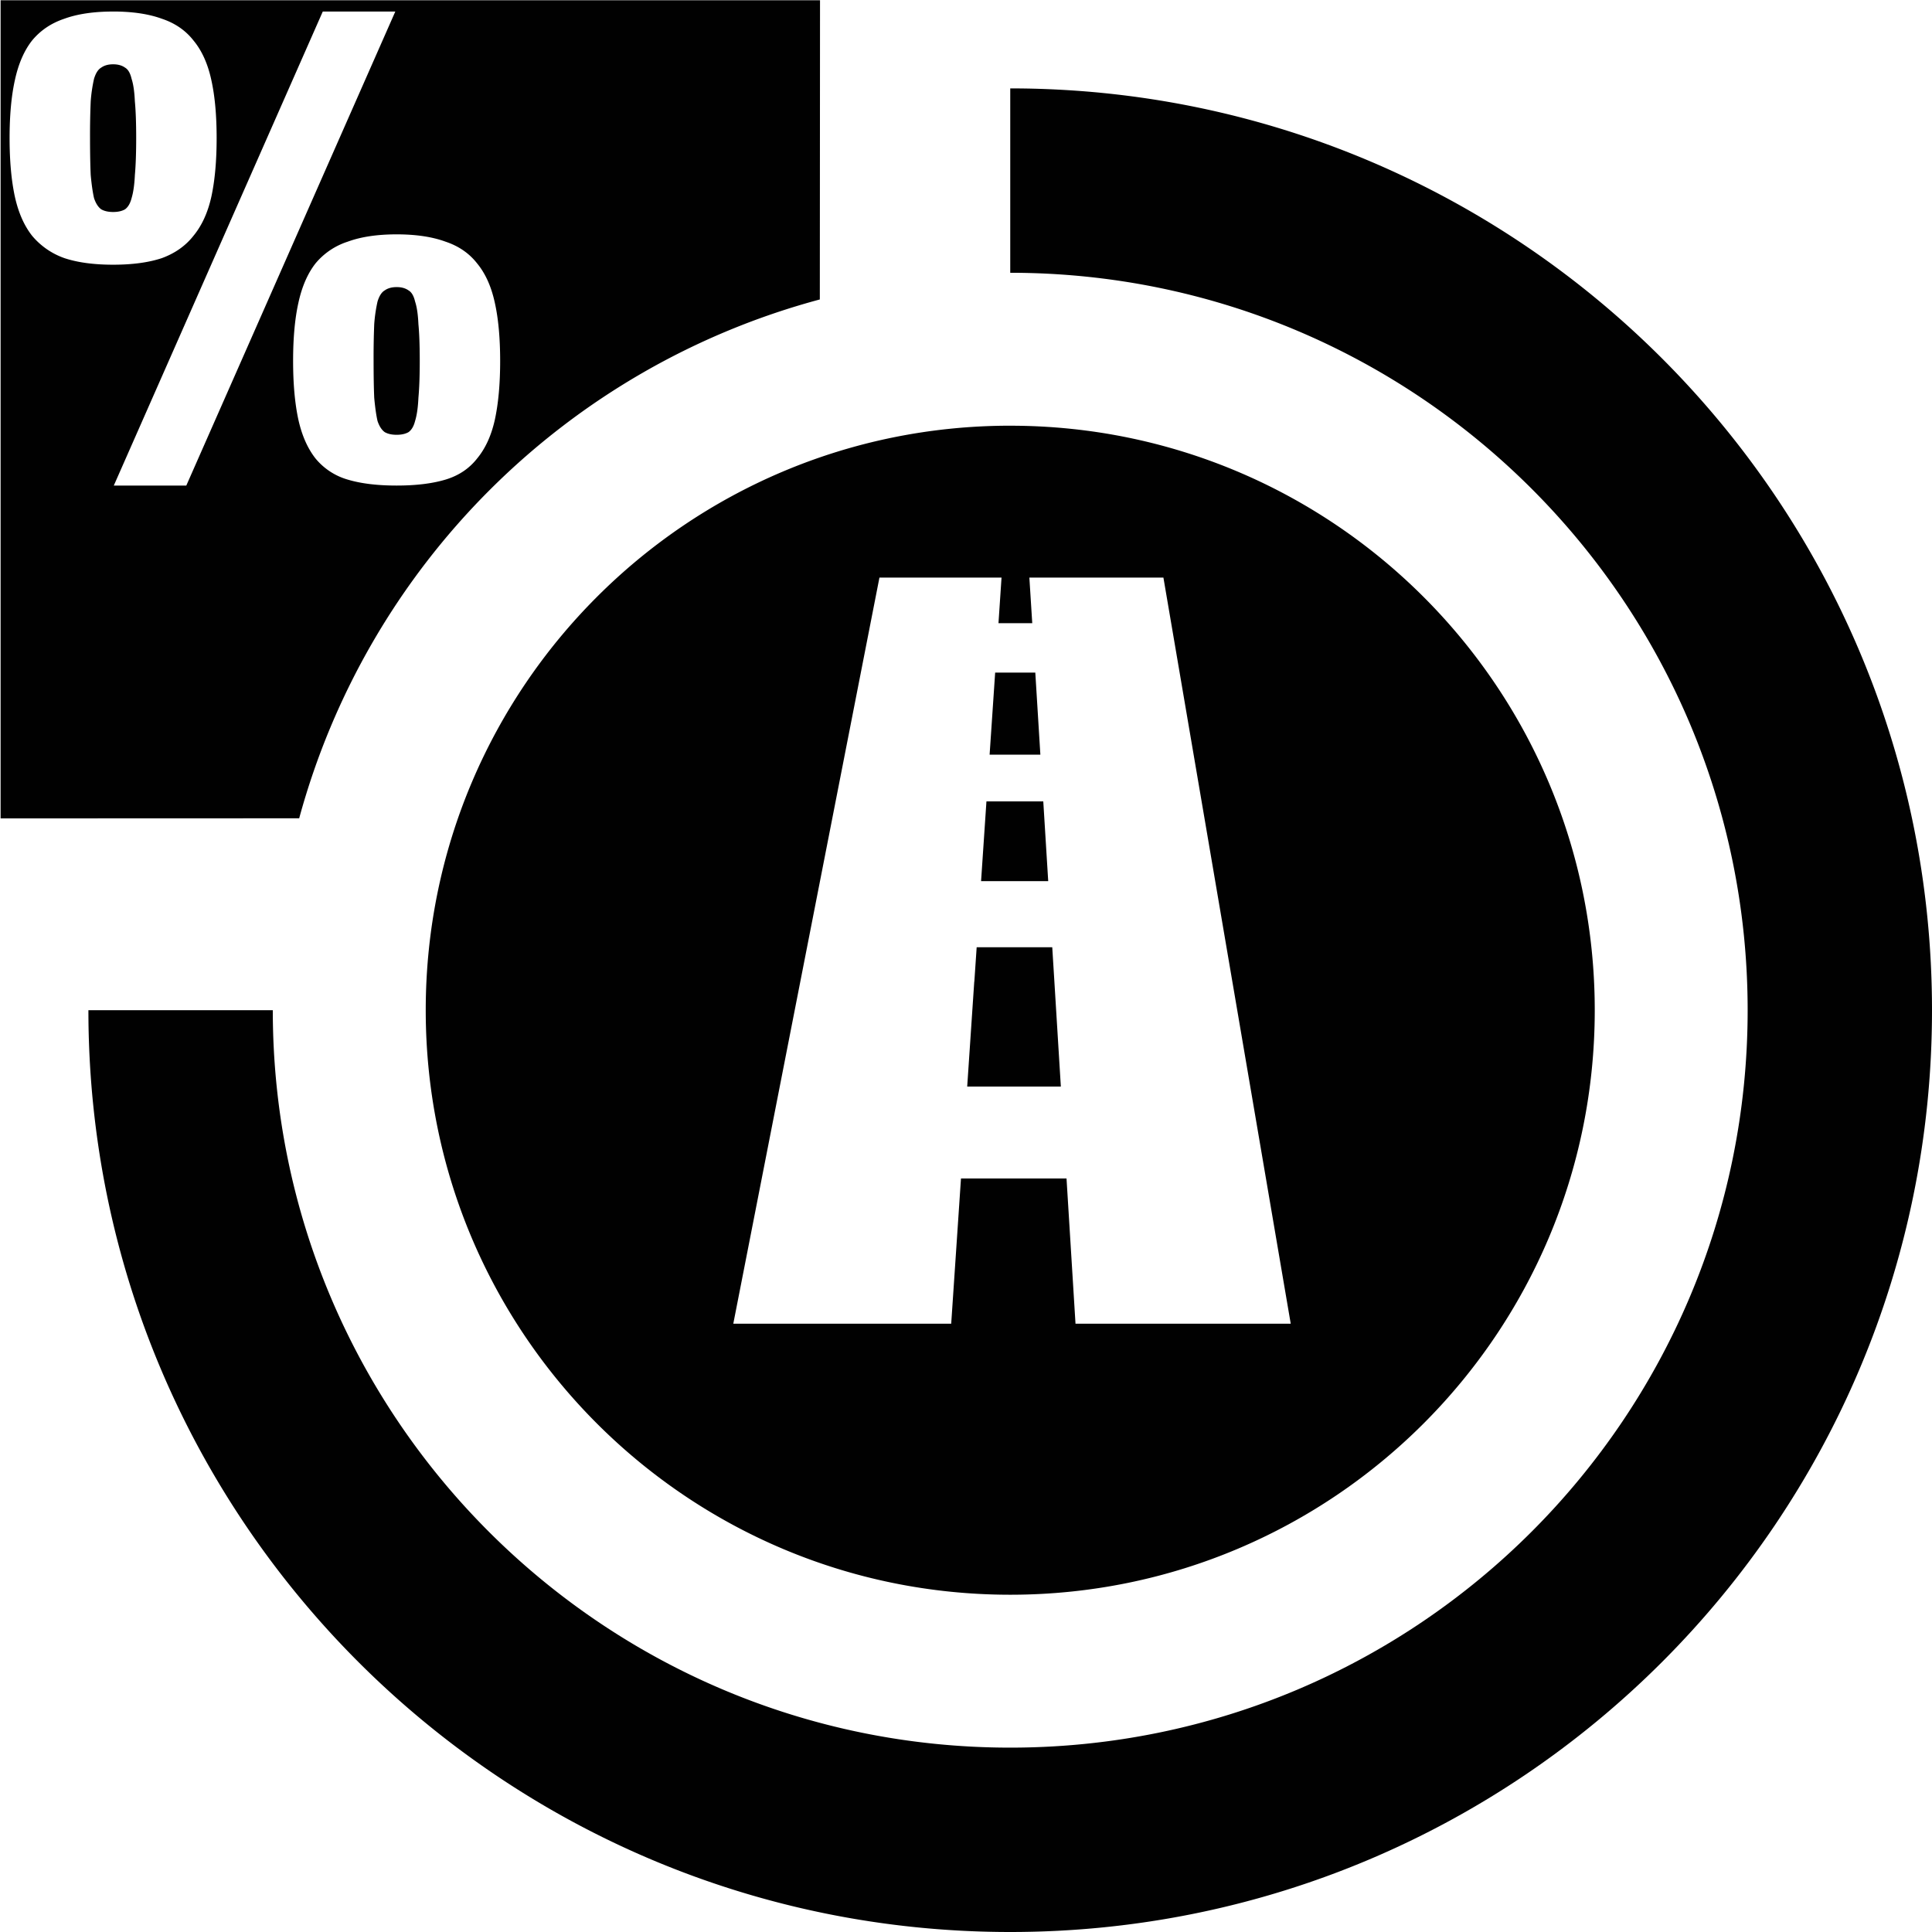 <svg xmlns="http://www.w3.org/2000/svg" xml:space="preserve" width="100" height="100" viewBox="0 0 100 100"><path d="M.031.012v42.347c5.924.001 9.532-.002 15.455-.004A38.18 38.18 0 0 1 42.434 15.5l.01-15.488zm5.824.584q1.501 0 2.526.375 1.023.342 1.637 1.129.649.783.921 2.045.274 1.229.274 3.003t-.274 3.038q-.274 1.228-.921 2.013-.614.785-1.637 1.16-1.024.342-2.526.342-1.5 0-2.525-.342a3.83 3.83 0 0 1-1.672-1.16q-.614-.784-.887-2.013Q.497 8.923.496 7.148q.001-1.774.275-3.003.273-1.262.887-2.045.649-.787 1.672-1.13Q4.354.597 5.855.597m10.852 0h3.754L9.643 25.133H5.89zM5.855 3.328q-.375 0-.613.17-.24.136-.375.58a8 8 0 0 0-.172 1.162 42 42 0 0 0-.035 1.908q.001 1.161.035 1.913.07.75.172 1.193.136.41.375.582.239.136.613.137.375 0 .614-.137.239-.173.342-.582.135-.444.17-1.193.068-.752.068-1.913 0-1.193-.069-1.908-.033-.751-.17-1.162-.102-.444-.341-.58-.239-.17-.614-.17M52.29 4.576v9.543c21.08 0 38.168 17.09 38.168 38.17S73.369 90.457 52.289 90.457 14.12 73.369 14.12 52.289H4.576C4.576 78.64 25.94 100 52.29 100S100 78.64 100 52.29 78.64 4.575 52.29 4.575M20.53 12.13q1.502.001 2.526.377 1.024.34 1.638 1.125.648.784.92 2.047.273 1.228.274 3.002 0 1.776-.274 3.04-.272 1.23-.92 2.012-.615.785-1.638 1.092-1.024.307-2.526.307t-2.527-.307a3.36 3.36 0 0 1-1.67-1.092q-.616-.784-.889-2.011-.273-1.265-.273-3.041 0-1.774.273-3.002.274-1.263.889-2.047a3.6 3.6 0 0 1 1.67-1.125q1.024-.376 2.527-.377m0 2.73q-.376 0-.615.17-.24.137-.375.58a8 8 0 0 0-.17 1.162 42 42 0 0 0-.033 1.909q0 1.16.033 1.912.069.751.17 1.195.137.41.375.58.24.137.615.137t.614-.137q.239-.17.341-.58.138-.445.172-1.195.069-.751.069-1.912c0-.797-.023-1.43-.069-1.909q-.034-.751-.172-1.162-.102-.443-.341-.58-.239-.17-.614-.17m31.76 7.174c-16.709 0-30.254 13.545-30.254 30.254S35.58 82.543 52.29 82.543s30.254-13.545 30.254-30.254S68.999 22.035 52.29 22.035m-6.77 7.86h6.319l-.158 2.36h1.748l-.149-2.36h6.938l6.59 38.62h-11.14l-.465-7.517H49.74l-.506 7.518H37.955q3.784-19.311 7.565-38.621m5.989 4.918-.287 4.248h2.627l-.262-4.248zm-.451 6.666-.278 4.128h3.475L54 41.48zm-.506 7.55-.121 1.783h-.004l-.365 5.428h4.847l-.334-5.424v-.004l-.111-1.783z" style="opacity:.996;fill:#000;stroke-width:8.319;stroke-linecap:round;stroke-miterlimit:2"/><!--!Font Awesome Free 6.5.2 by @fontawesome - https://fontawesome.com License - https://fontawesome.com/license/free Copyright 2024 Fonticons, Inc.--></svg>